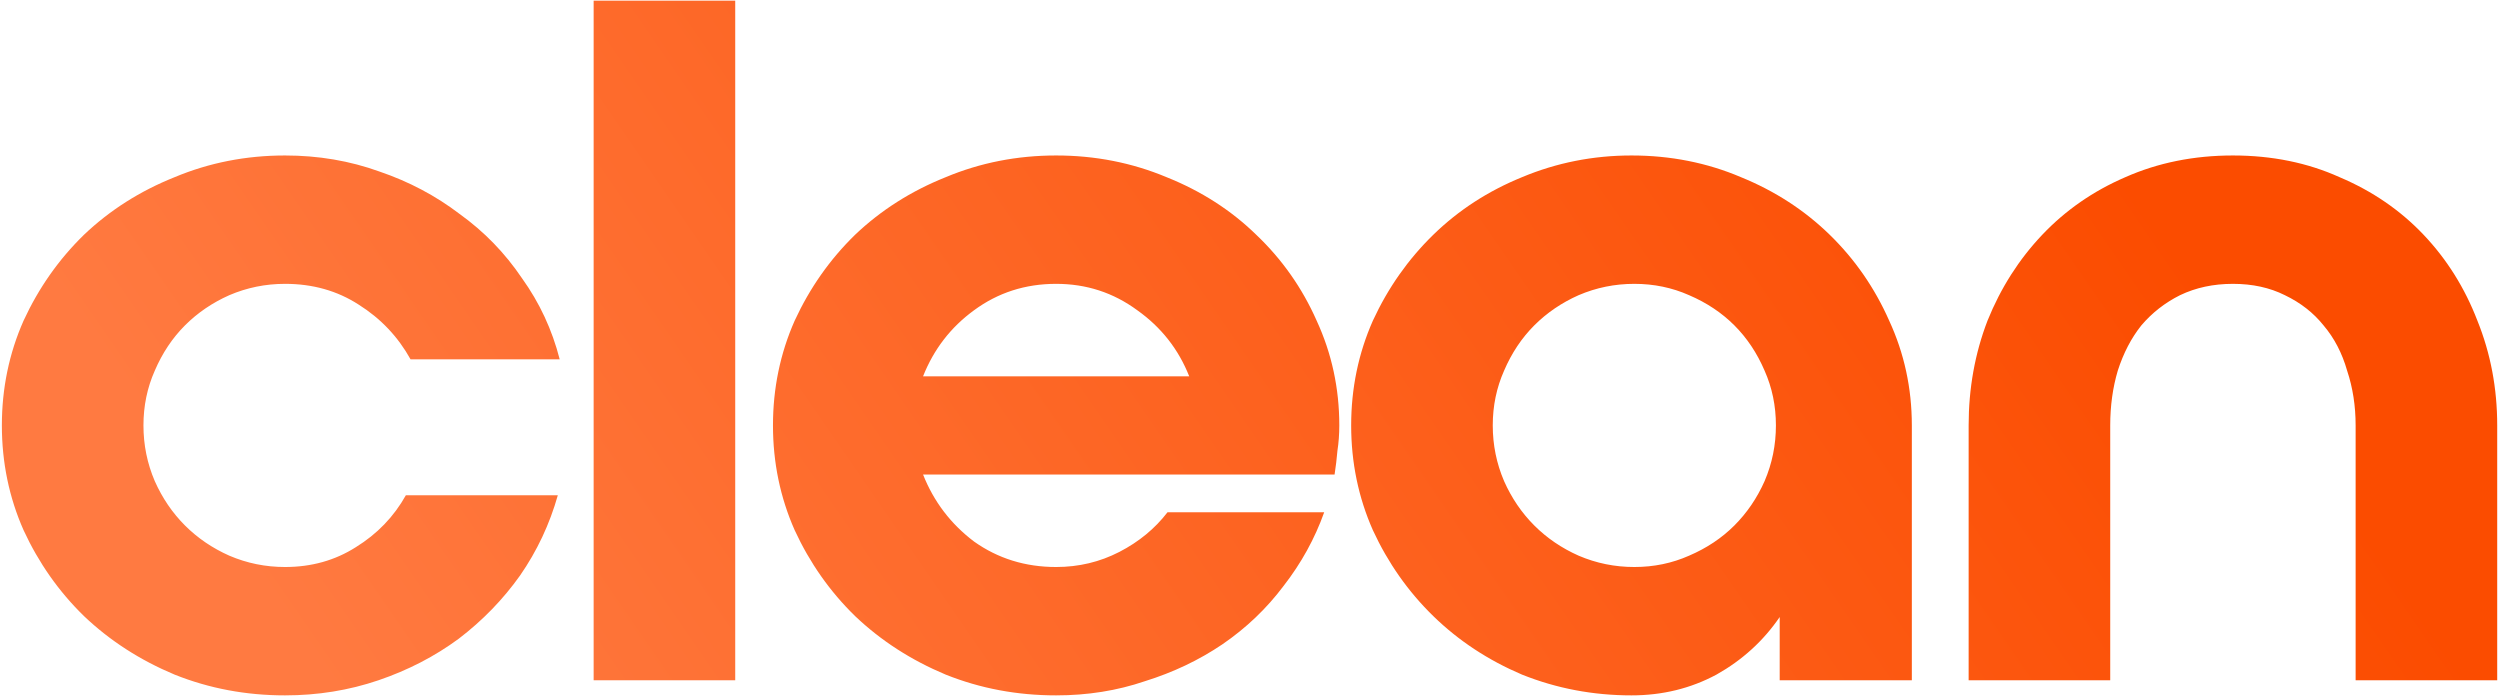 <svg width="588" height="164" viewBox="0 0 588 164" fill="none" xmlns="http://www.w3.org/2000/svg">
<path d="M67.04 66.76C62.452 66.76 58.086 67.648 53.942 69.424C49.946 71.2 46.468 73.568 43.508 76.528C40.548 79.488 38.18 83.04 36.404 87.184C34.628 91.18 33.74 95.472 33.74 100.06C33.74 104.648 34.628 109.014 36.404 113.158C38.18 117.154 40.548 120.632 43.508 123.592C46.468 126.552 49.946 128.92 53.942 130.696C58.086 132.472 62.452 133.36 67.04 133.36C73.256 133.36 78.806 131.806 83.69 128.698C88.722 125.59 92.644 121.52 95.456 116.488H131.198C129.274 123.296 126.314 129.586 122.318 135.358C118.322 140.982 113.512 145.94 107.888 150.232C102.264 154.376 95.974 157.632 89.018 160C82.062 162.368 74.736 163.552 67.04 163.552C57.864 163.552 49.206 161.924 41.066 158.668C32.926 155.264 25.822 150.676 19.754 144.904C13.834 139.132 9.098 132.398 5.546 124.702C2.142 117.006 0.44 108.792 0.44 100.06C0.44 91.328 2.142 83.114 5.546 75.418C9.098 67.722 13.834 60.988 19.754 55.216C25.822 49.444 32.926 44.93 41.066 41.674C49.206 38.27 57.864 36.568 67.04 36.568C74.884 36.568 82.284 37.826 89.24 40.342C96.196 42.71 102.486 46.04 108.11 50.332C113.882 54.476 118.766 59.508 122.762 65.428C126.906 71.2 129.866 77.564 131.642 84.52H96.566C93.606 79.192 89.536 74.9 84.356 71.644C79.324 68.388 73.552 66.76 67.04 66.76ZM139.624 0.16H172.924V160H139.624V0.16ZM248.404 36.568C257.58 36.568 266.238 38.27 274.378 41.674C282.518 44.93 289.548 49.444 295.468 55.216C301.536 60.988 306.272 67.722 309.676 75.418C313.228 83.114 315.004 91.328 315.004 100.06C315.004 102.132 314.856 104.13 314.56 106.054C314.412 107.83 314.19 109.68 313.894 111.604H217.102C219.618 117.968 223.614 123.222 229.09 127.366C234.714 131.362 241.152 133.36 248.404 133.36C253.732 133.36 258.69 132.176 263.278 129.808C267.866 127.44 271.64 124.332 274.6 120.484H311.452C309.232 126.7 306.05 132.472 301.906 137.8C297.91 143.128 293.1 147.716 287.476 151.564C282 155.264 275.932 158.15 269.272 160.222C262.76 162.442 255.804 163.552 248.404 163.552C239.228 163.552 230.57 161.924 222.43 158.668C214.29 155.264 207.186 150.676 201.118 144.904C195.198 139.132 190.462 132.398 186.91 124.702C183.506 117.006 181.804 108.792 181.804 100.06C181.804 91.328 183.506 83.114 186.91 75.418C190.462 67.722 195.198 60.988 201.118 55.216C207.186 49.444 214.29 44.93 222.43 41.674C230.57 38.27 239.228 36.568 248.404 36.568ZM279.706 88.516C277.19 82.152 273.12 76.972 267.496 72.976C261.872 68.832 255.508 66.76 248.404 66.76C241.152 66.76 234.714 68.832 229.09 72.976C223.614 76.972 219.618 82.152 217.102 88.516H279.706ZM383.73 36.568C392.906 36.568 401.49 38.27 409.482 41.674C417.474 44.93 424.43 49.444 430.35 55.216C436.27 60.988 440.932 67.722 444.336 75.418C447.888 83.114 449.664 91.328 449.664 100.06V160H418.584V145.126C414.736 150.75 409.778 155.264 403.71 158.668C397.642 161.924 390.982 163.552 383.73 163.552C374.702 163.552 366.118 161.924 357.978 158.668C349.986 155.264 343.03 150.676 337.11 144.904C331.19 139.132 326.454 132.398 322.902 124.702C319.498 117.006 317.796 108.792 317.796 100.06C317.796 91.328 319.498 83.114 322.902 75.418C326.454 67.722 331.19 60.988 337.11 55.216C343.03 49.444 349.986 44.93 357.978 41.674C366.118 38.27 374.702 36.568 383.73 36.568ZM384.396 133.36C388.984 133.36 393.276 132.472 397.272 130.696C401.416 128.92 404.968 126.552 407.928 123.592C410.888 120.632 413.256 117.154 415.032 113.158C416.808 109.014 417.696 104.648 417.696 100.06C417.696 95.472 416.808 91.18 415.032 87.184C413.256 83.04 410.888 79.488 407.928 76.528C404.968 73.568 401.416 71.2 397.272 69.424C393.276 67.648 388.984 66.76 384.396 66.76C379.808 66.76 375.442 67.648 371.298 69.424C367.302 71.2 363.824 73.568 360.864 76.528C357.904 79.488 355.536 83.04 353.76 87.184C351.984 91.18 351.096 95.472 351.096 100.06C351.096 104.648 351.984 109.014 353.76 113.158C355.536 117.154 357.904 120.632 360.864 123.592C363.824 126.552 367.302 128.92 371.298 130.696C375.442 132.472 379.808 133.36 384.396 133.36ZM463.024 100.06C463.024 91.328 464.504 83.114 467.464 75.418C470.572 67.722 474.864 60.988 480.34 55.216C485.816 49.444 492.328 44.93 499.876 41.674C507.572 38.27 516.008 36.568 525.184 36.568C534.36 36.568 542.722 38.27 550.27 41.674C557.966 44.93 564.552 49.444 570.028 55.216C575.504 60.988 579.722 67.722 582.682 75.418C585.79 83.114 587.344 91.328 587.344 100.06V160H554.044V100.06C554.044 95.472 553.378 91.18 552.046 87.184C550.862 83.04 549.012 79.488 546.496 76.528C544.128 73.568 541.094 71.2 537.394 69.424C533.842 67.648 529.772 66.76 525.184 66.76C520.596 66.76 516.452 67.648 512.752 69.424C509.2 71.2 506.166 73.568 503.65 76.528C501.282 79.488 499.432 83.04 498.1 87.184C496.916 91.18 496.324 95.472 496.324 100.06V160H463.024V100.06Z" fill="url(#paint0_linear_2_4)"/>
<defs>
<linearGradient id="paint0_linear_2_4" x1="121" y1="226" x2="465" y2="-11" gradientUnits="userSpaceOnUse">
<stop stop-color="#FF7A41"/>
<stop offset="1" stop-color="#FB4C00"/>
</linearGradient>
</defs>
</svg>
